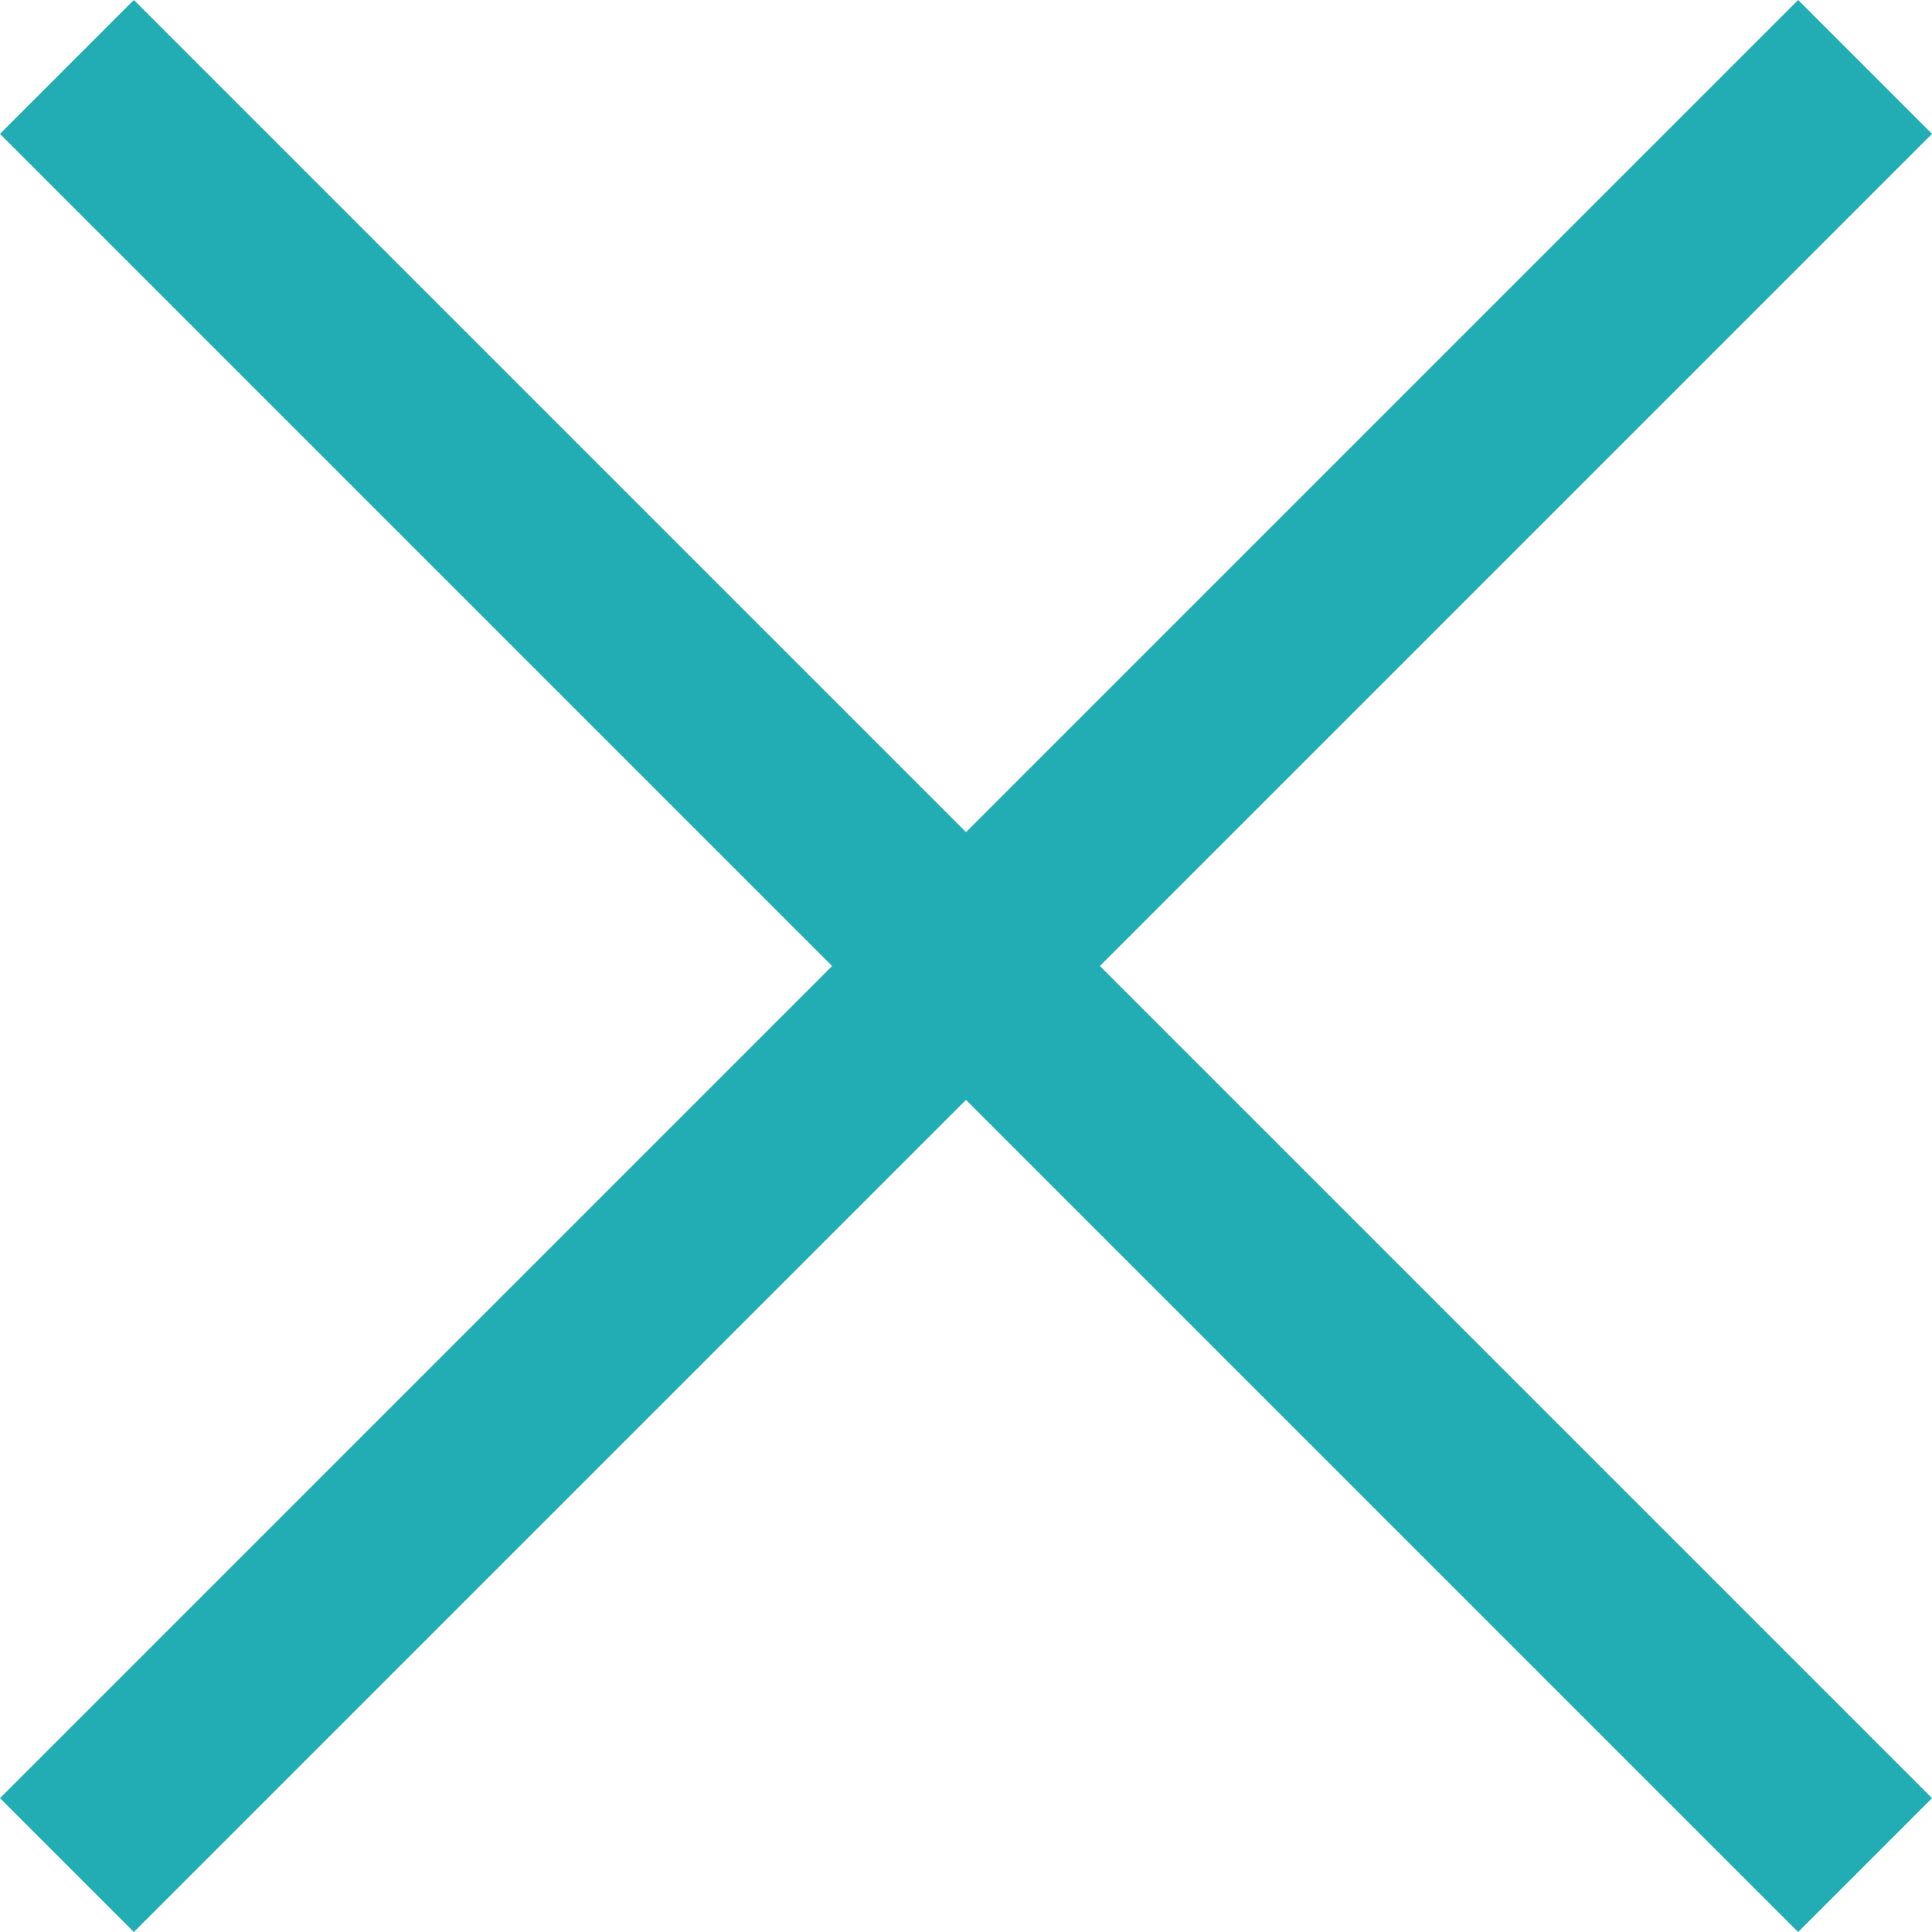 <?xml version="1.0" encoding="UTF-8"?>
<svg id="_レイヤー_2" data-name="レイヤー 2" xmlns="http://www.w3.org/2000/svg" viewBox="0 0 30.61 30.61">
  <defs>
    <style>
      .cls-1 {
        fill: none;
        stroke: #22adb5;
        stroke-miterlimit: 10;
        stroke-width: 3px;
      }
    </style>
  </defs>
  <g id="_レイヤー_1-2" data-name="レイヤー 1">
    <g>
      <line class="cls-1" x1="29.55" y1="1.06" x2="1.06" y2="29.55"/>
      <line class="cls-1" x1="1.06" y1="1.06" x2="29.55" y2="29.55"/>
    </g>
  </g>
</svg>